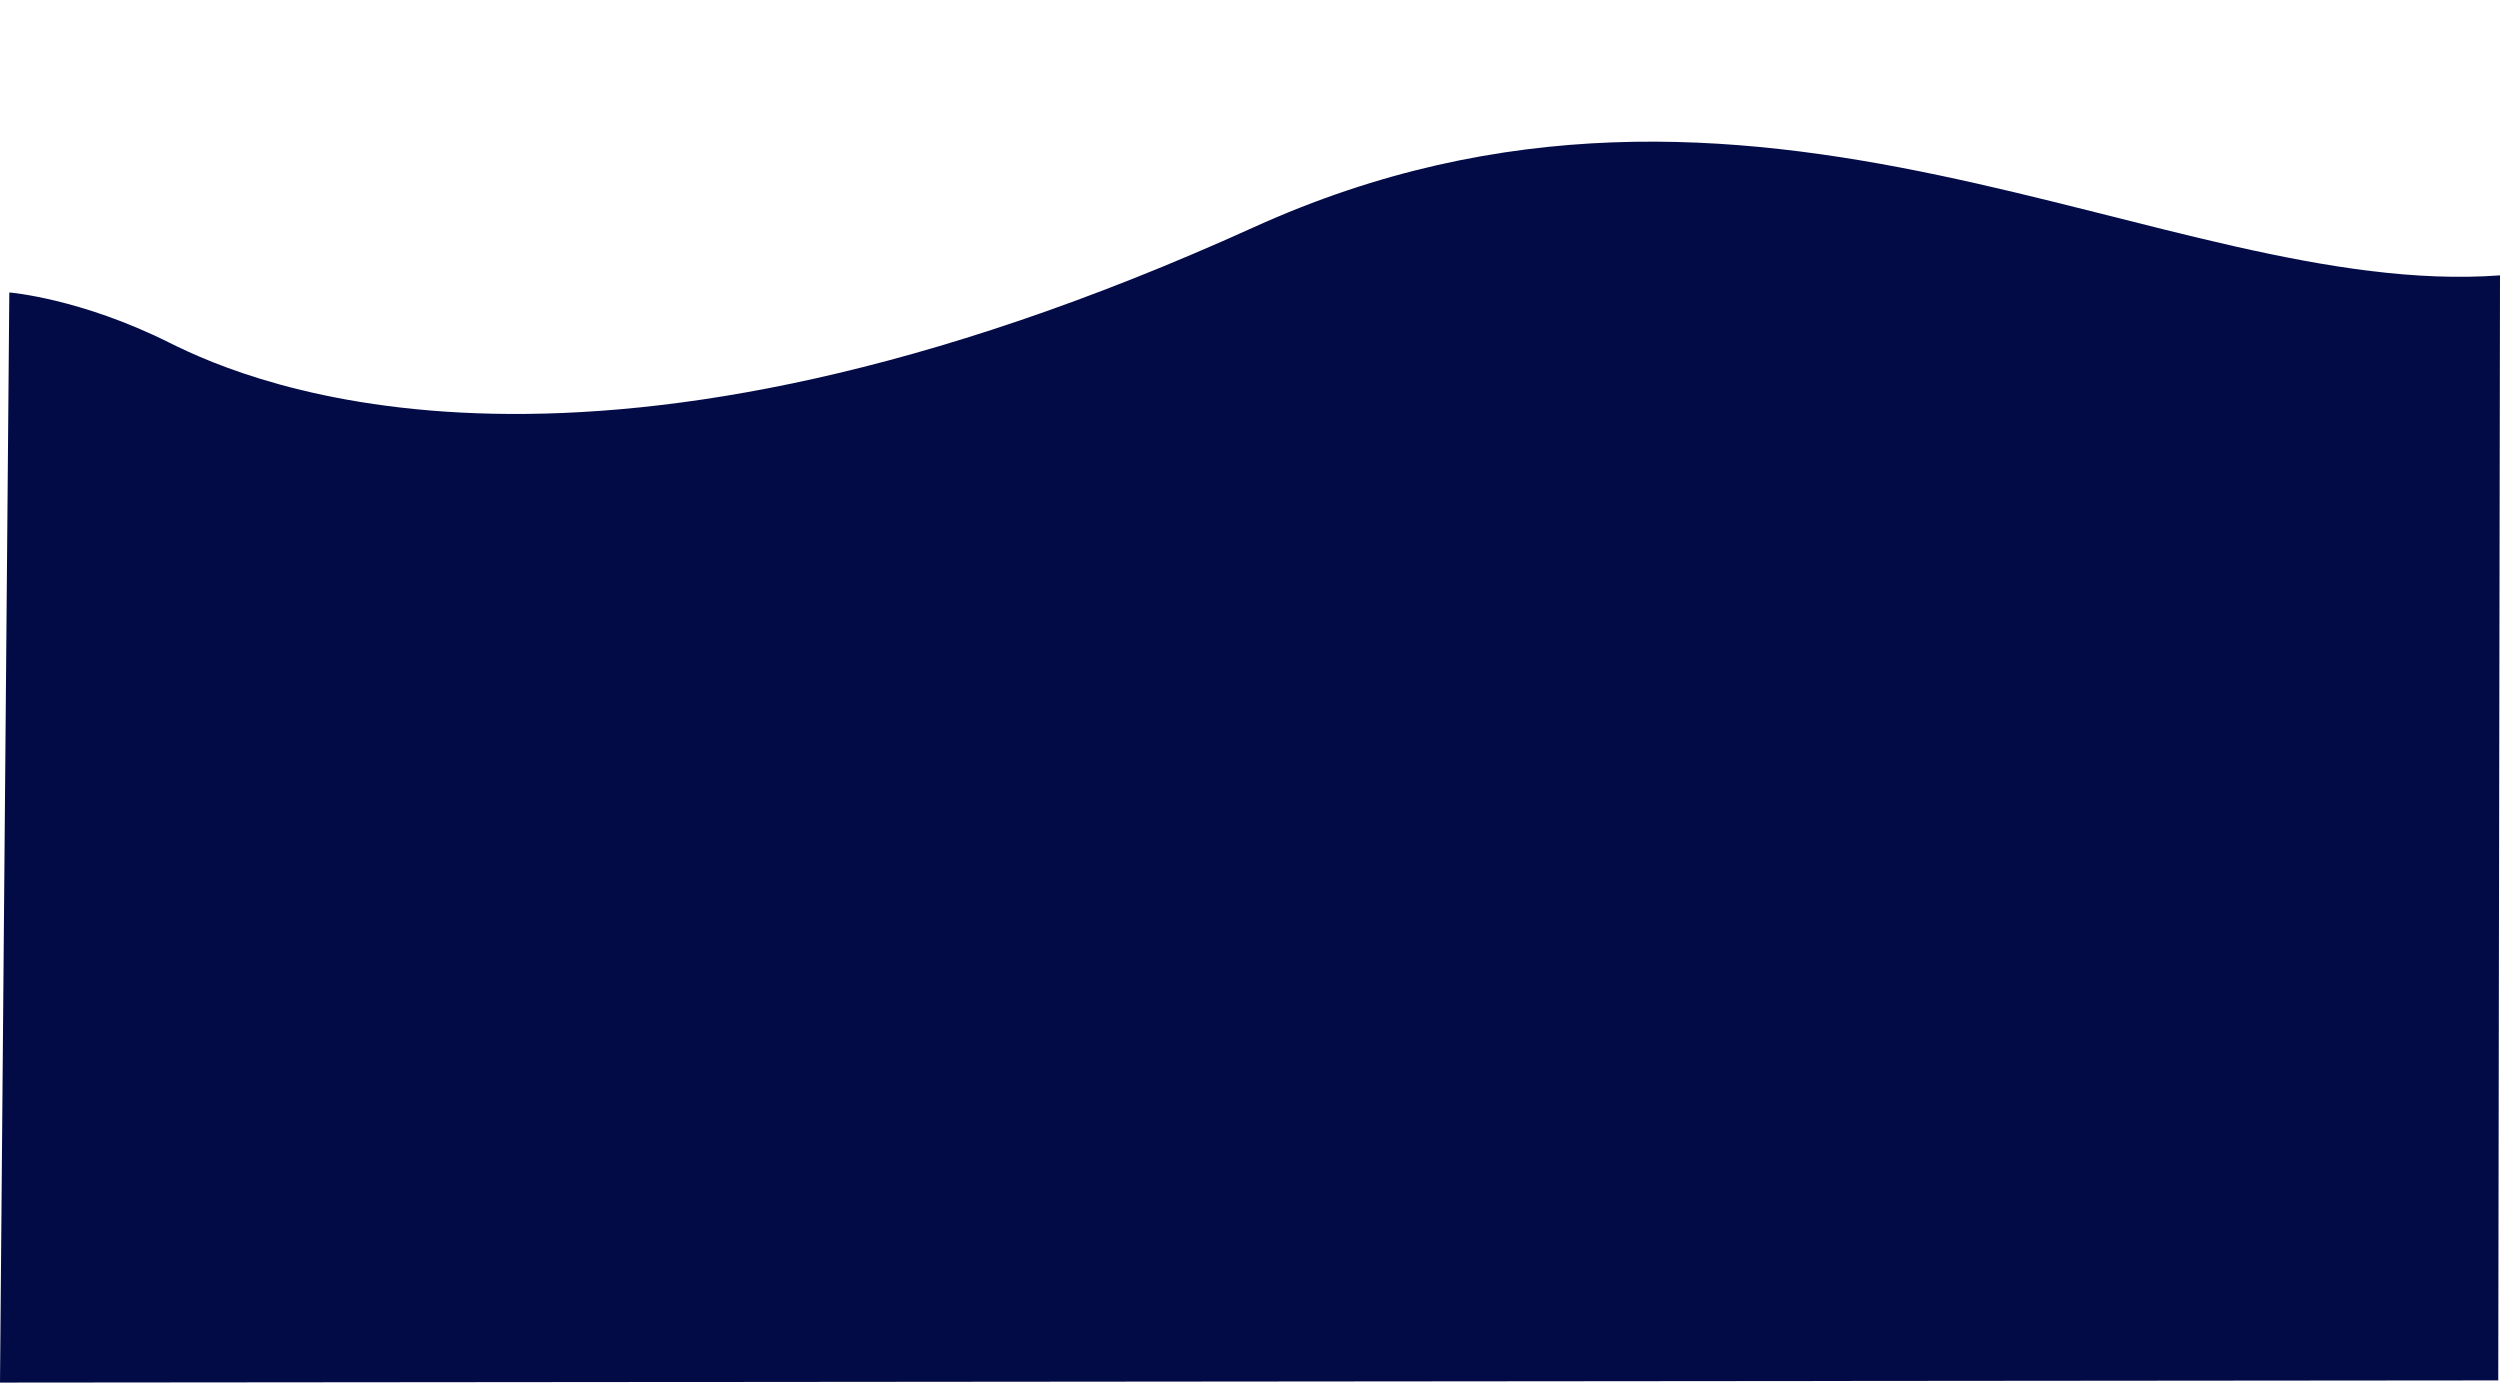 <?xml version="1.0" encoding="UTF-8" standalone="no"?><svg xmlns="http://www.w3.org/2000/svg" xmlns:xlink="http://www.w3.org/1999/xlink" data-name="Layer 1" fill="#000000" height="742.2" preserveAspectRatio="xMidYMid meet" version="1" viewBox="-5.0 674.0 1342.0 742.2" width="1342" zoomAndPan="magnify"><g id="change1_1"><path d="M1336.06,1415-5,1416.17,0,831s38,3,86,27c44.36,22.18,224.65,100.07,582-62,269-122,489,39,669,25.82Z" fill="#030b47"/></g></svg>